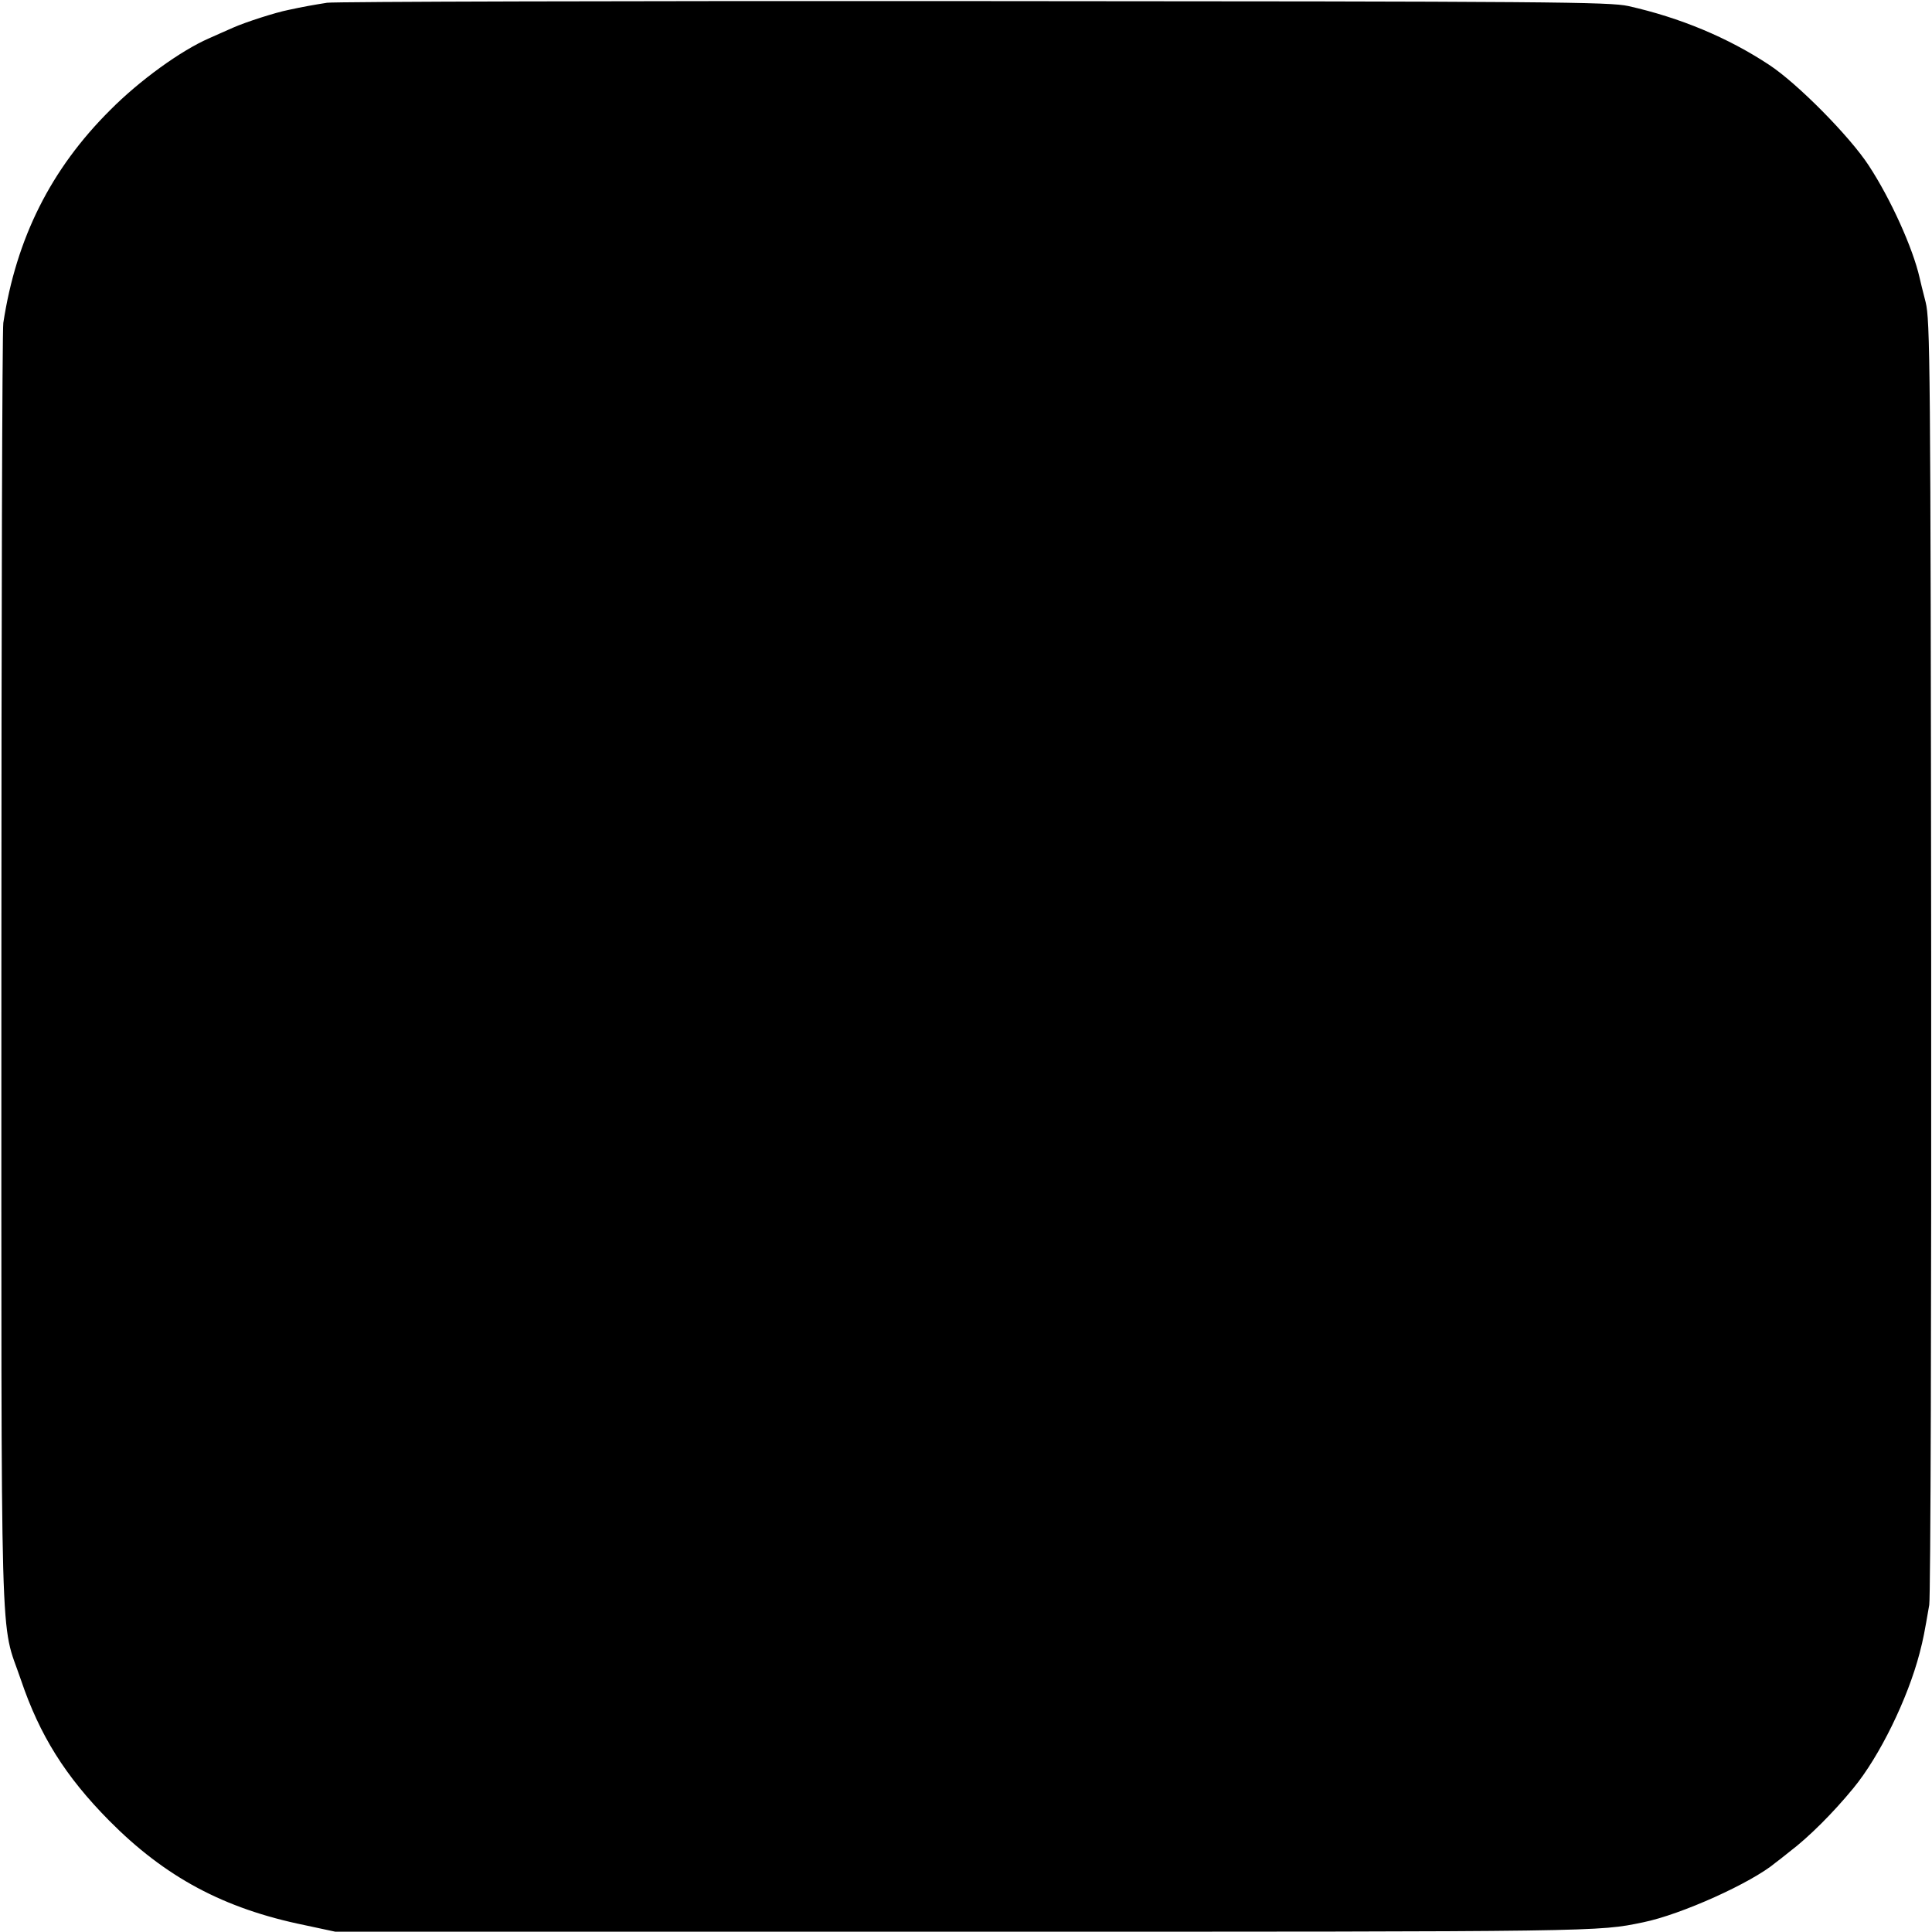 <?xml version="1.0" standalone="no"?>
<!DOCTYPE svg PUBLIC "-//W3C//DTD SVG 20010904//EN"
 "http://www.w3.org/TR/2001/REC-SVG-20010904/DTD/svg10.dtd">
<svg version="1.0" xmlns="http://www.w3.org/2000/svg"
 width="700pt" height="700pt" viewBox="0 0 700 700"
 preserveAspectRatio="xMidYMid meet">
<g transform="translate(0,700) scale(0.1,-0.1)"
fill="#000000" stroke="none">
<path d="M1185 6990 c-50 -8 -85 -14 -140 -26 -46 -9 -155 -44 -200 -64 -22
-10 -62 -27 -88 -39 -101 -44 -251 -152 -358 -260 -215 -214 -340 -464 -387
-771 -4 -25 -7 -1080 -7 -2345 0 -2572 -6 -2345 71 -2572 68 -201 161 -349
319 -509 203 -205 415 -319 708 -379 l112 -24 2275 0 c2322 0 2299 0 2463 34
138 28 393 143 480 216 7 5 30 23 51 40 70 53 158 141 231 230 95 115 197 324
240 489 14 54 17 71 35 175 5 28 8 1083 7 2350 -2 2164 -4 2304 -20 2370 -10
39 -20 79 -22 89 -24 106 -104 284 -184 406 -69 106 -259 298 -361 365 -150
99 -323 171 -510 213 -69 15 -266 17 -2370 18 -1262 1 -2317 -2 -2345 -6z"/>
</g>
</svg>
